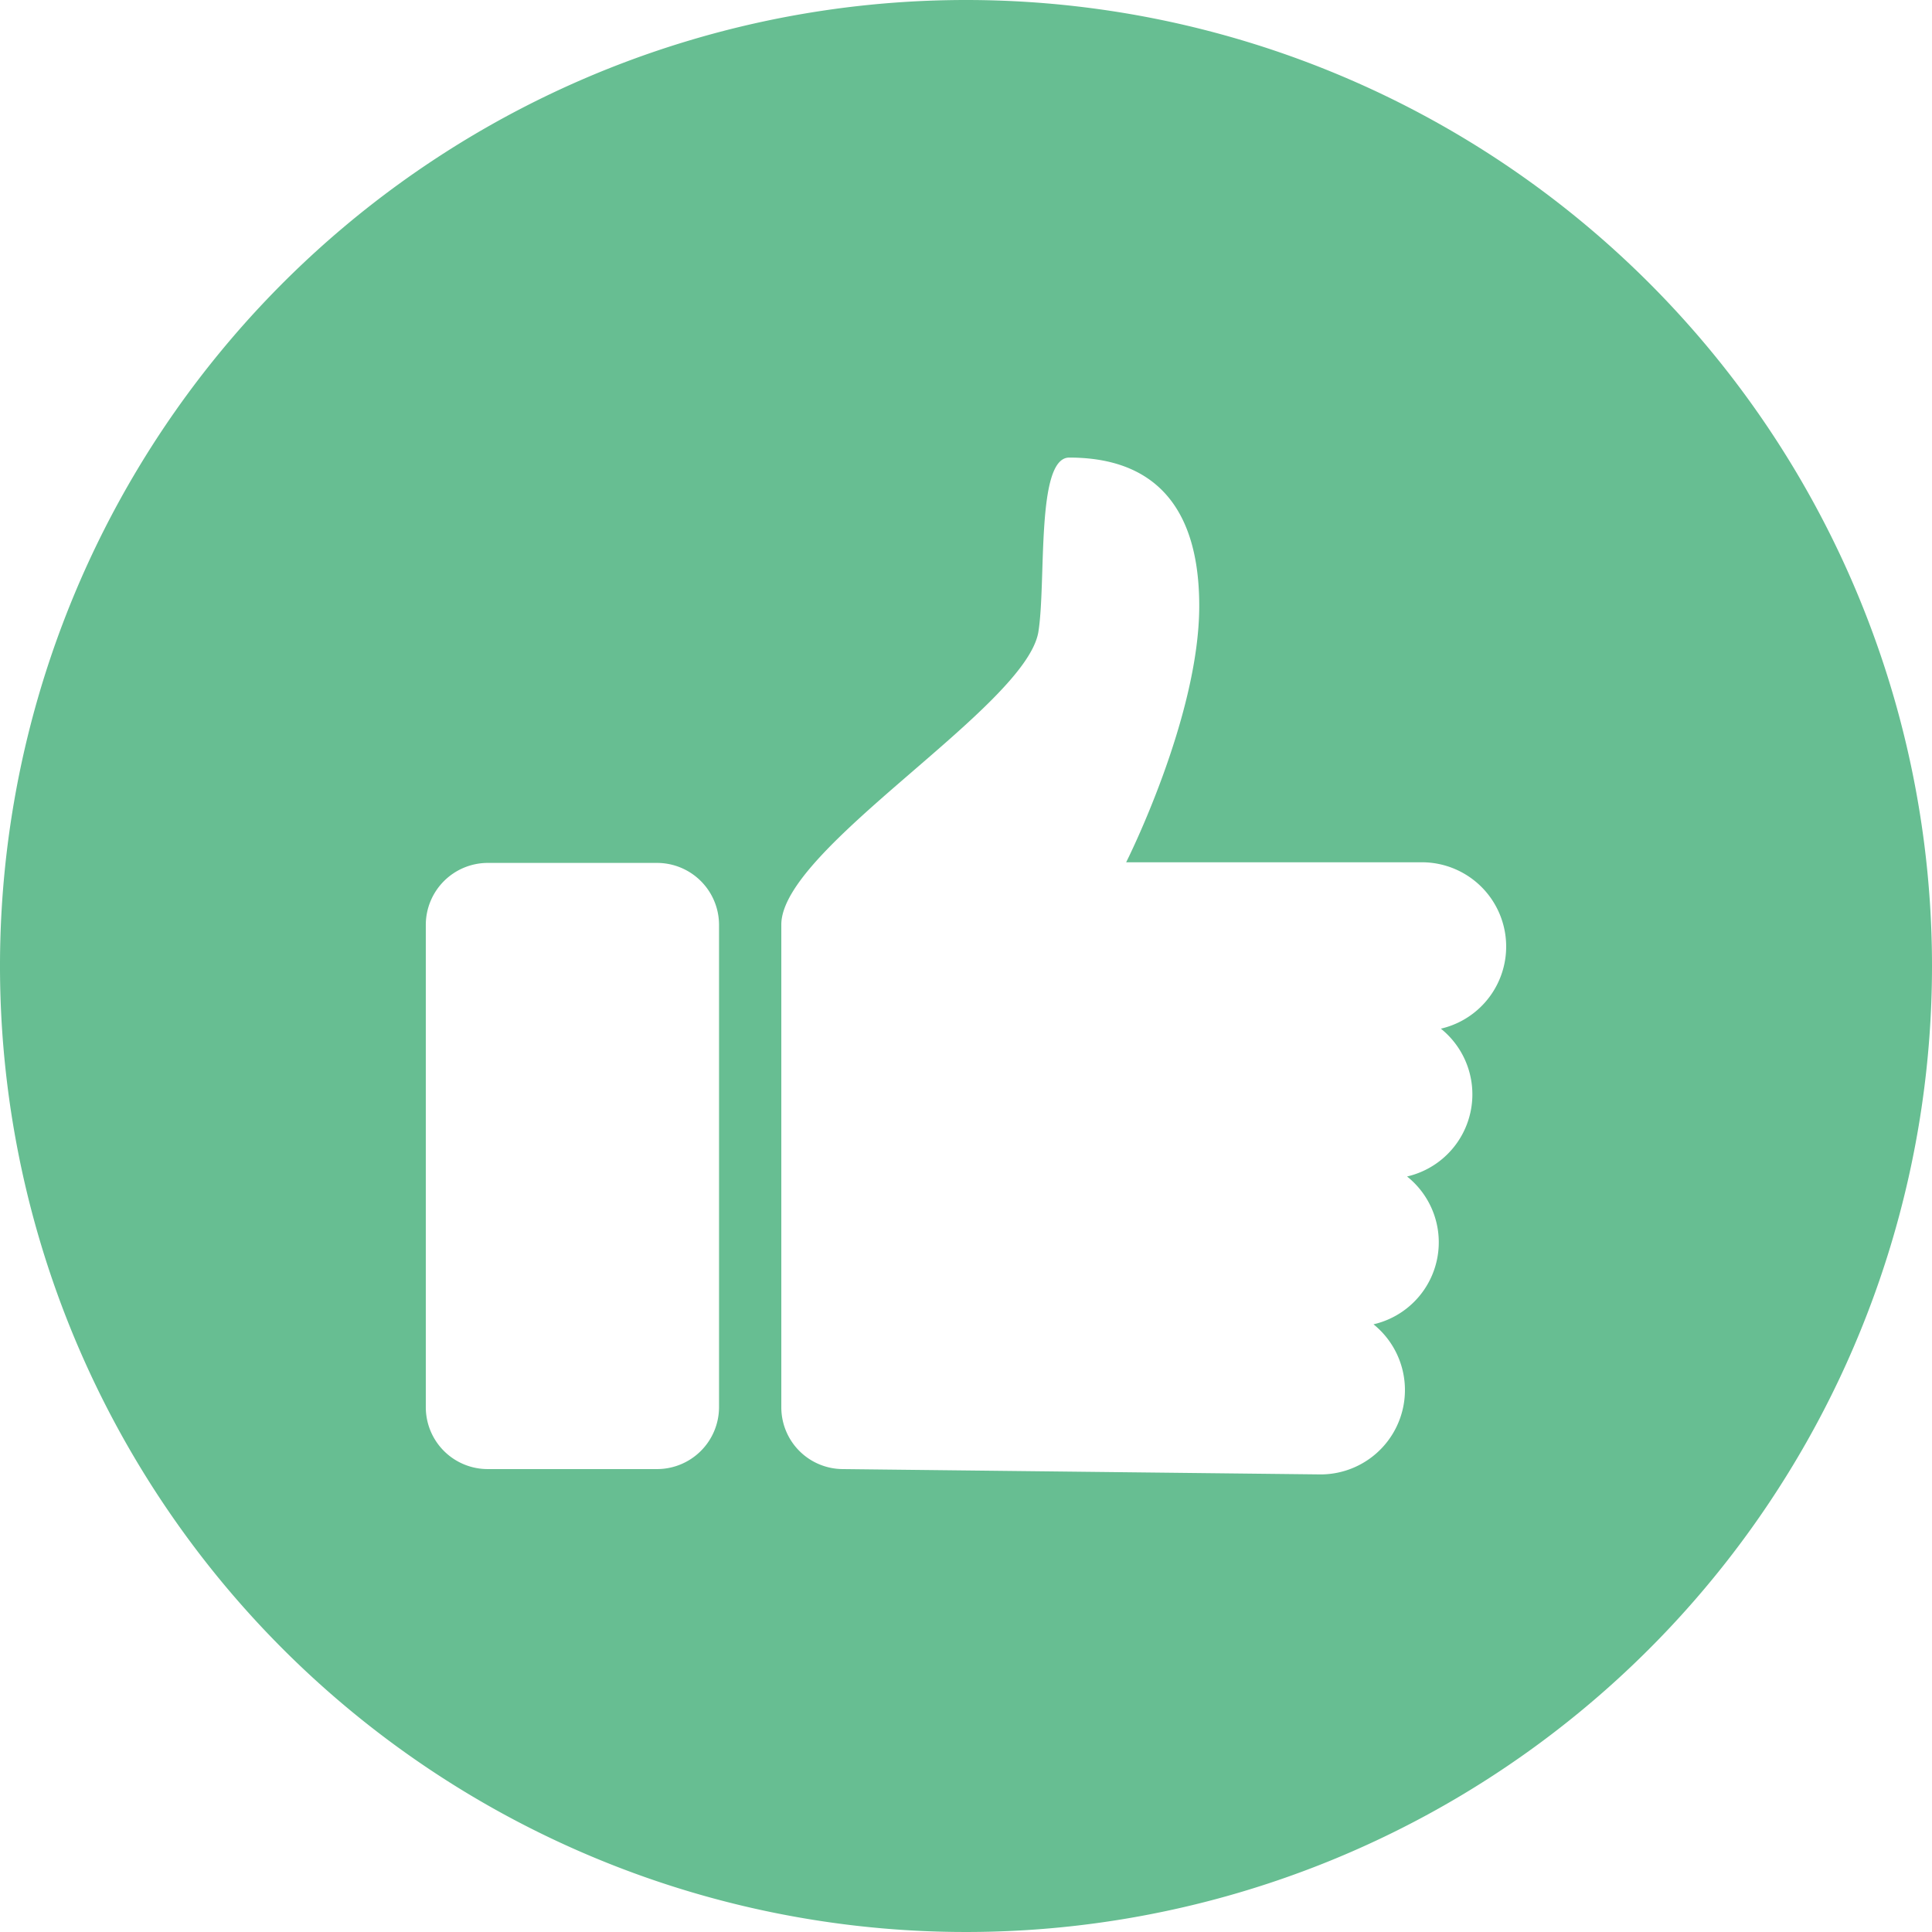 <?xml version="1.0"?>
<svg xmlns="http://www.w3.org/2000/svg" xmlns:xlink="http://www.w3.org/1999/xlink" xmlns:svgjs="http://svgjs.com/svgjs" version="1.1" width="512" height="512" x="0" y="0" viewBox="0 0 152 152" style="enable-background:new 0 0 512 512" xml:space="preserve" class=""><g><g xmlns="http://www.w3.org/2000/svg" id="Layer_2" data-name="Layer 2"><g id="Color"><path id="_05.Like" d="m76 0a76 76 0 1 0 76 76 76 76 0 0 0 -76-76zm-19.43 110.74a4.88 4.88 0 0 1 -4.87 4.84h-13.34a4.87 4.87 0 0 1 -4.86-4.84v-38a4.88 4.88 0 0 1 4.86-4.85h13.34a4.88 4.88 0 0 1 4.87 4.85zm56.79-29.81a6.63 6.63 0 0 1 -2.66 11.63 6.62 6.62 0 0 1 -2.64 11.63 6.64 6.64 0 0 1 -4.13 11.81l-37.62-.42a4.86 4.86 0 0 1 -4.84-4.84v-38c0-6 19.19-17.08 20.22-23 .64-3.92-.21-13.74 2.43-13.74 4.48 0 10.23 1.72 10.23 11.67 0 8.78-5.75 20.17-5.75 20.17h23.27a6.63 6.63 0 0 1 1.49 13.09z" data-name="05.Like" fill="#67be92" data-original="#000000" style="" class=""/></g></g></g></svg>
